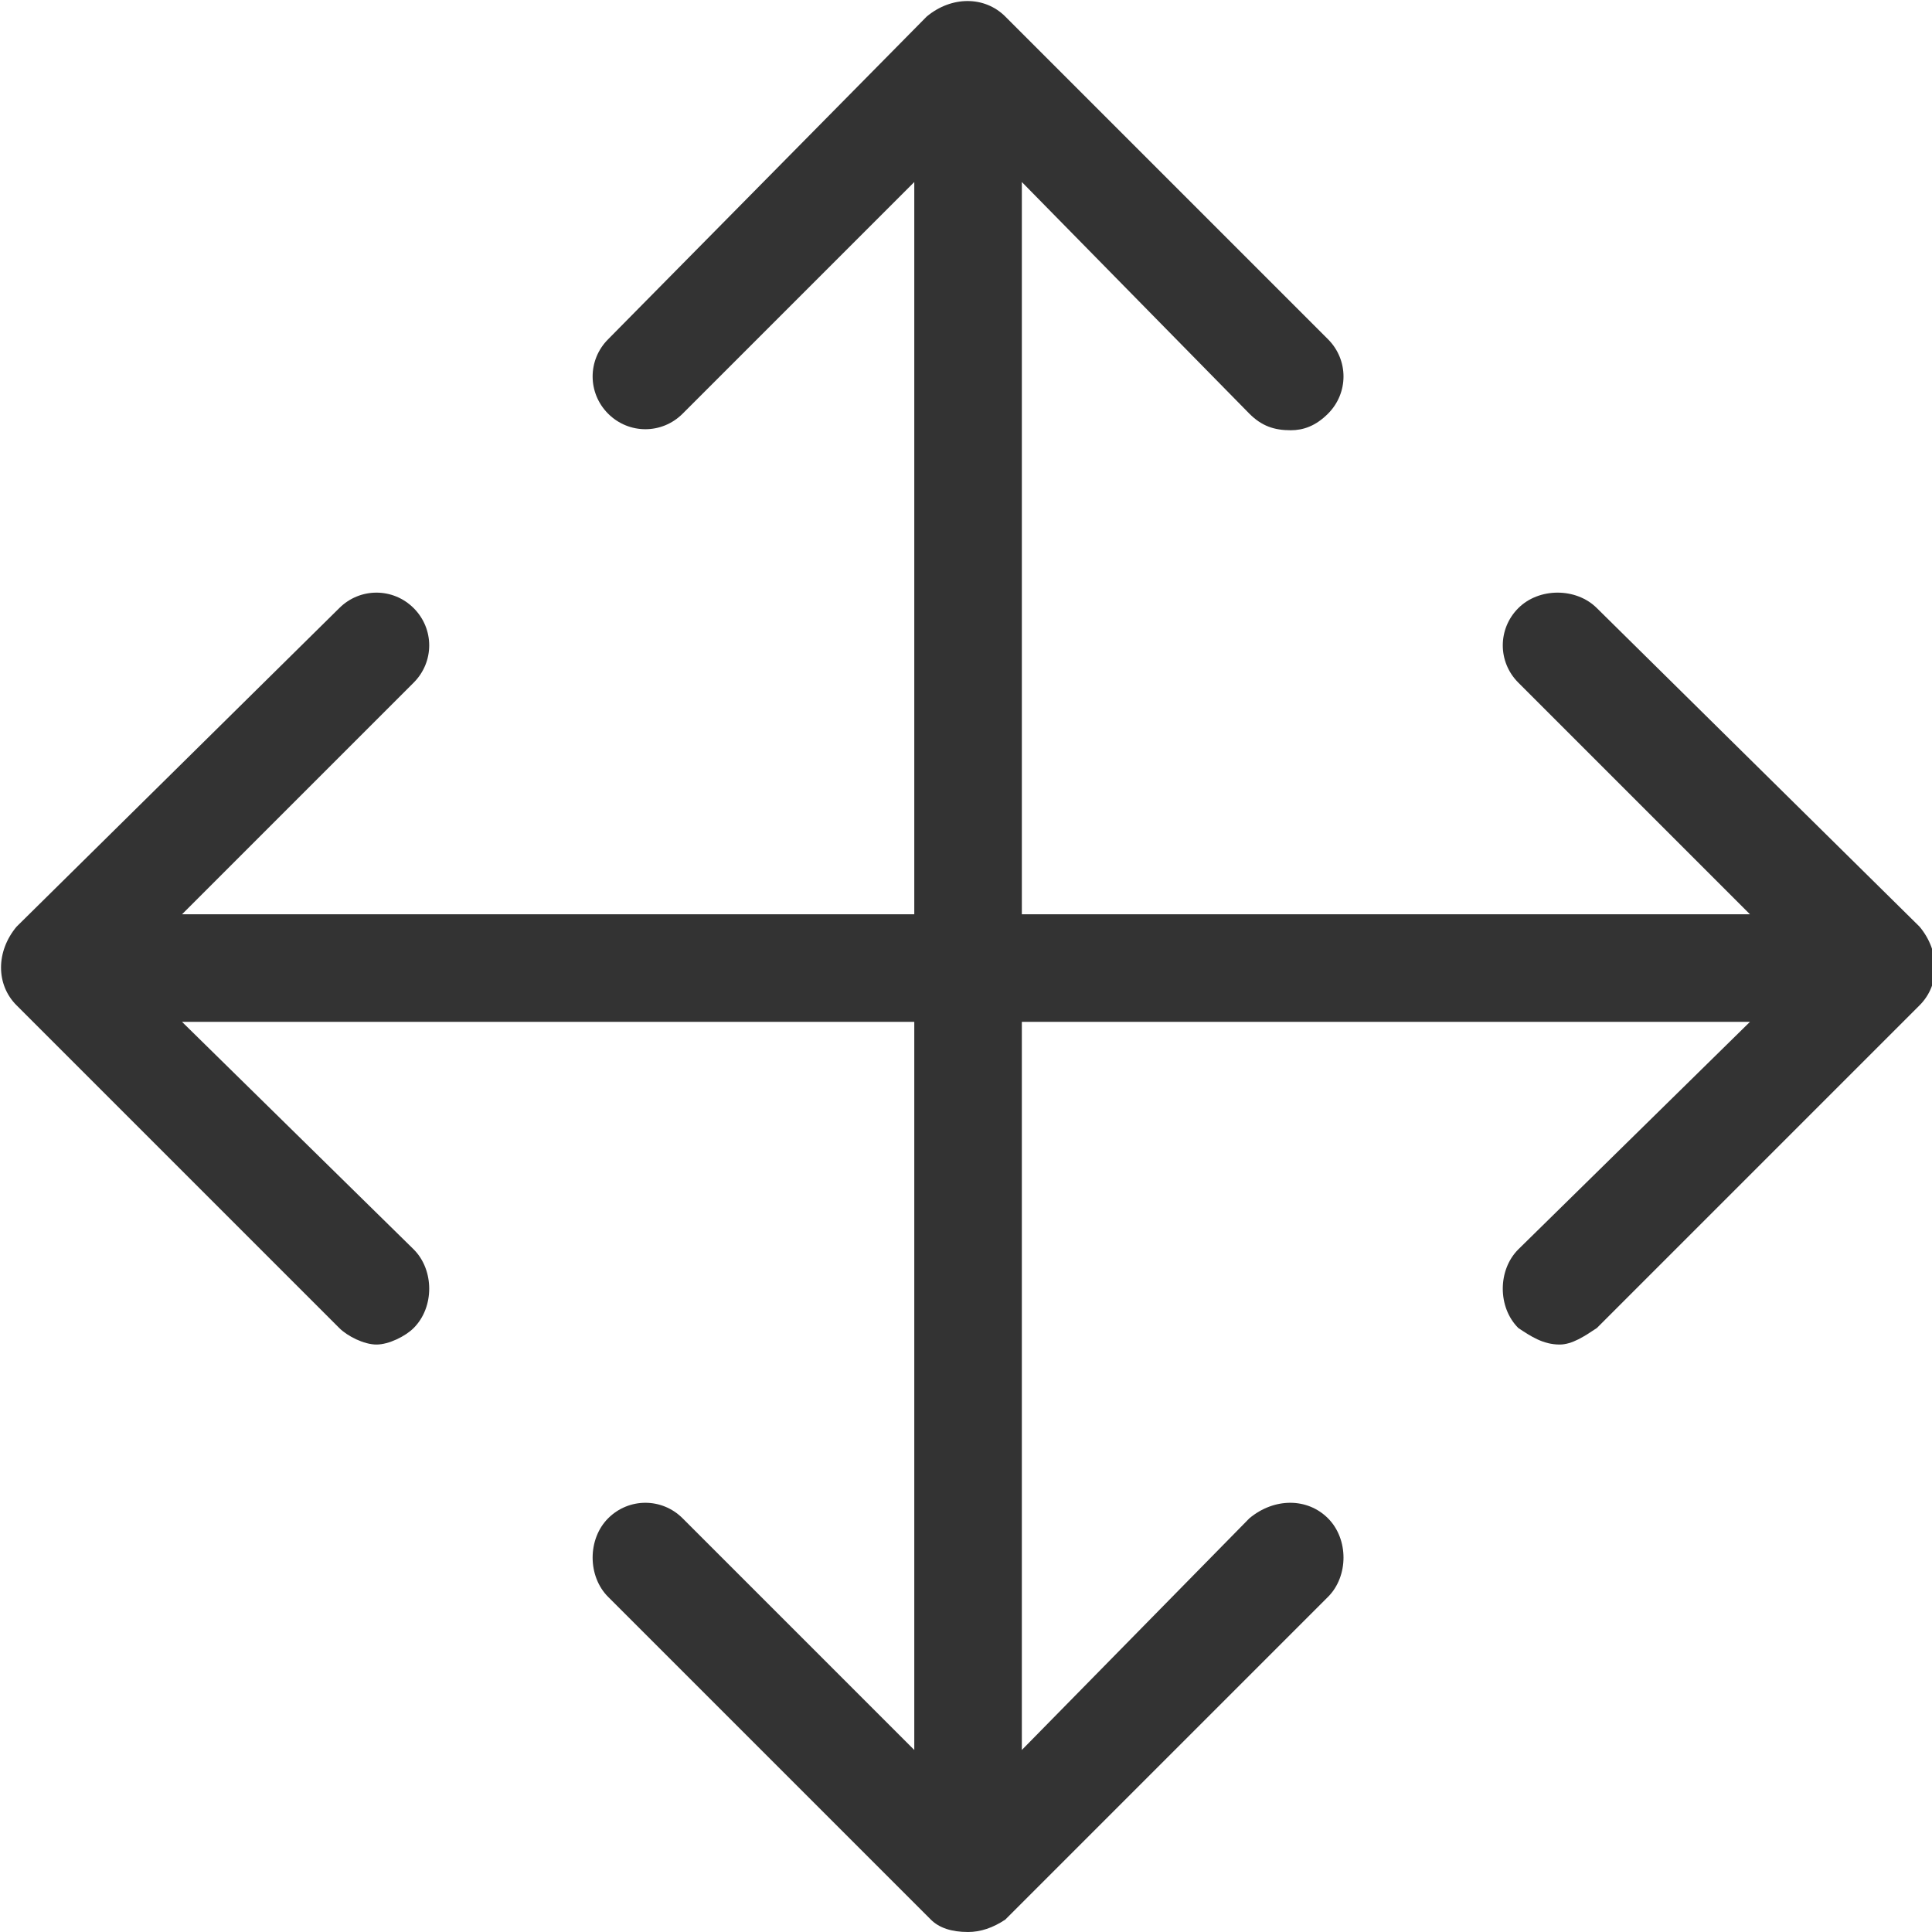 <?xml version="1.0" encoding="UTF-8"?>
<!DOCTYPE svg PUBLIC "-//W3C//DTD SVG 1.1//EN" "http://www.w3.org/Graphics/SVG/1.1/DTD/svg11.dtd">
<!-- Creator: CorelDRAW 2021 (64-Bit) -->
<svg xmlns="http://www.w3.org/2000/svg" xml:space="preserve" width="75px" height="75px" version="1.1" style="shape-rendering:geometricPrecision; text-rendering:geometricPrecision; image-rendering:optimizeQuality; fill-rule:evenodd; clip-rule:evenodd"
viewBox="0 0 4.67 4.67"
 xmlns:xlink="http://www.w3.org/1999/xlink"
 xmlns:xodm="http://www.corel.com/coreldraw/odm/2003">
 <defs>
  <style type="text/css">
   <![CDATA[
    .fil0 {fill:#333333;fill-rule:nonzero}
   ]]>
  </style>
 </defs>
 <g id="Layer_x0020_1">
  <path class="fil0" d="M4.64 2.24l-0.78 -0.77c-0.05,-0.05 -0.14,-0.05 -0.19,0 -0.05,0.05 -0.05,0.13 0,0.18l0.56 0.56 -1.76 0 0 -1.77 0.55 0.56c0.03,0.03 0.06,0.04 0.1,0.04 0.03,0 0.06,-0.01 0.09,-0.04 0.05,-0.05 0.05,-0.13 0,-0.18l-0.78 -0.78c-0.05,-0.05 -0.13,-0.05 -0.19,0l-0.77 0.78c-0.05,0.05 -0.05,0.13 0,0.18 0.05,0.05 0.13,0.05 0.18,0l0.56 -0.56 0 1.77 -1.77 0 0.56 -0.56c0.05,-0.05 0.05,-0.13 0,-0.18 -0.05,-0.05 -0.13,-0.05 -0.18,0l-0.78 0.77c-0.05,0.06 -0.05,0.14 0,0.19l0.78 0.78c0.02,0.02 0.06,0.04 0.09,0.04 0.03,0 0.07,-0.02 0.09,-0.04 0.05,-0.05 0.05,-0.14 0,-0.19l-0.56 -0.55 1.77 0 0 1.76 -0.56 -0.56c-0.05,-0.05 -0.13,-0.05 -0.18,0 -0.05,0.05 -0.05,0.14 0,0.19l0.78 0.78c0.02,0.02 0.05,0.03 0.09,0.03 0.03,0 0.06,-0.01 0.09,-0.03l0.78 -0.78c0.05,-0.05 0.05,-0.14 0,-0.19 -0.05,-0.05 -0.13,-0.05 -0.19,0l-0.55 0.56 0 -1.76 1.76 0 -0.56 0.55c-0.05,0.05 -0.05,0.14 0,0.19 0.03,0.02 0.06,0.04 0.1,0.04 0.03,0 0.06,-0.02 0.09,-0.04l0.78 -0.78c0.05,-0.05 0.05,-0.13 0,-0.19l0 0z"/>
 </g>
</svg>
